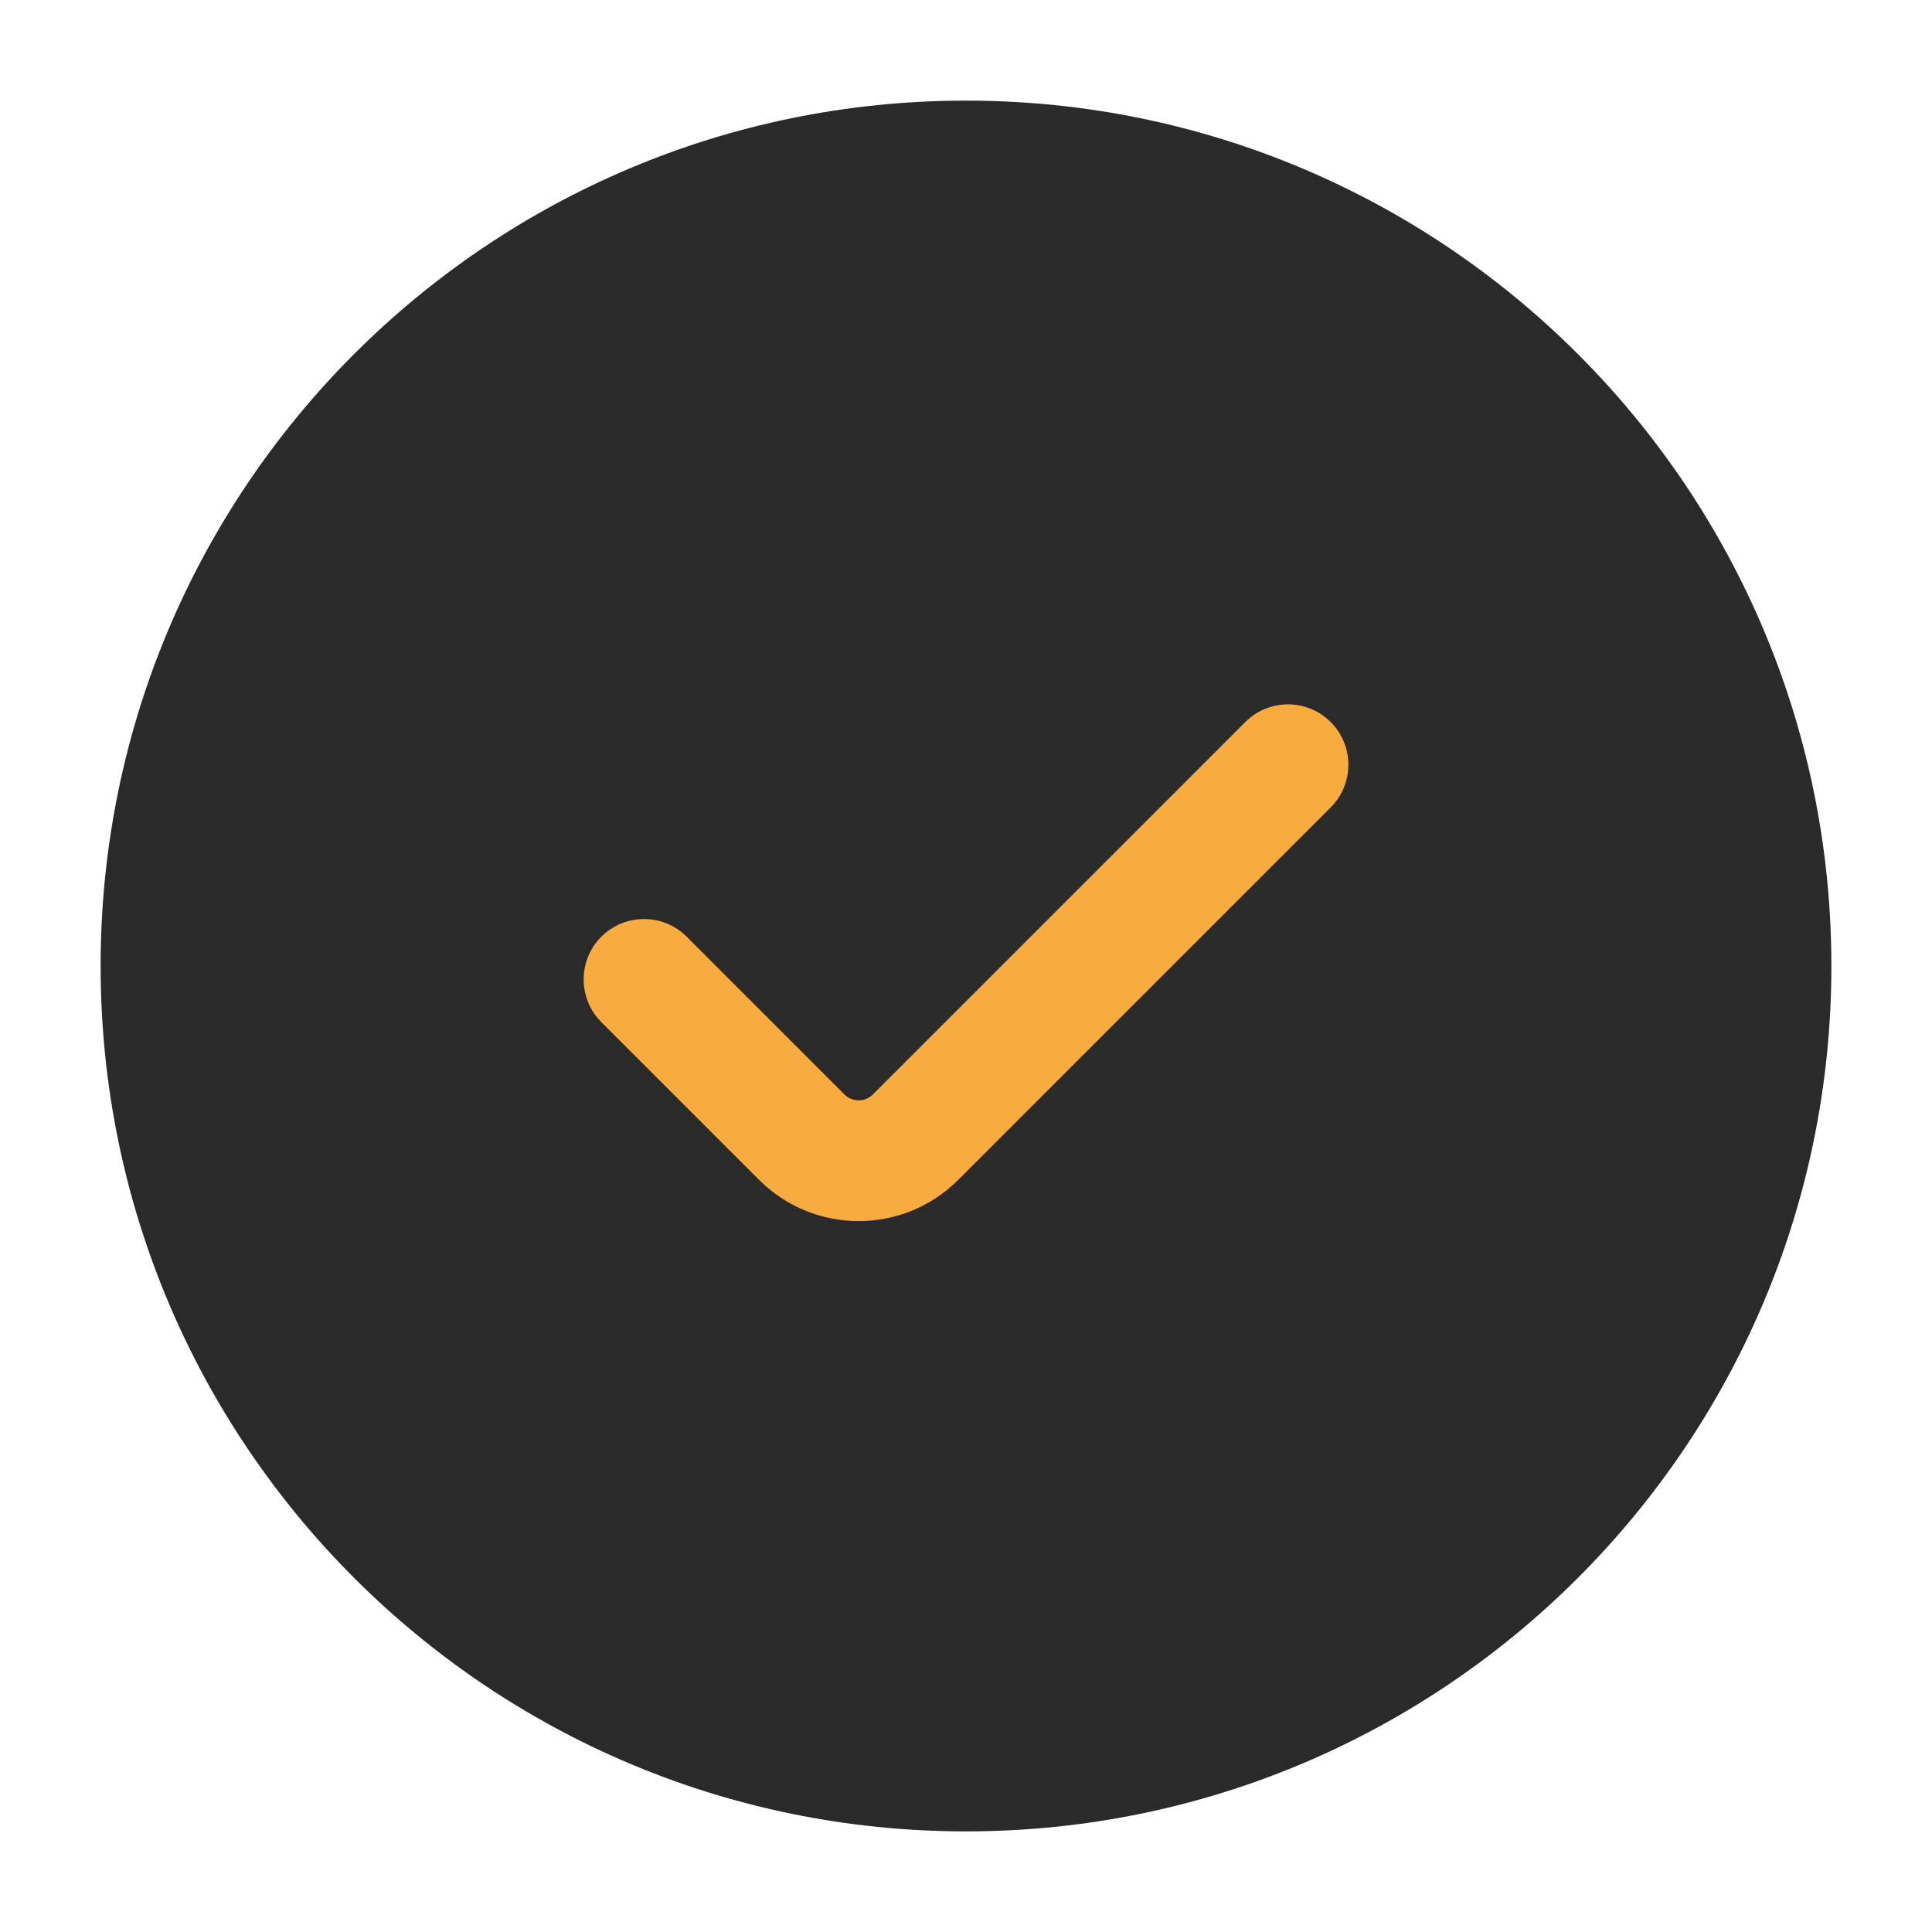 <svg width="25" height="25" viewBox="0 0 25 25" fill="none" xmlns="http://www.w3.org/2000/svg">
<g id="check-circle-svgrepo-com 3">
<g id="style=bulk">
<g id="check-circle">
<path id="vector (Stroke)" fill-rule="evenodd" clip-rule="evenodd" d="M1.302 12.5C1.302 6.315 6.316 1.302 12.5 1.302C18.684 1.302 23.698 6.315 23.698 12.5C23.698 18.684 18.684 23.698 12.5 23.698C6.316 23.698 1.302 18.684 1.302 12.5Z" fill="#2A2A2A"/>
<path id="vector (Stroke)_2" fill-rule="evenodd" clip-rule="evenodd" d="M17.219 9.343C17.524 9.648 17.524 10.143 17.219 10.448L12.4 15.267C11.688 15.979 10.534 15.979 9.822 15.267L7.781 13.226C7.476 12.921 7.476 12.426 7.781 12.121C8.086 11.816 8.581 11.816 8.886 12.121L10.927 14.162C11.029 14.264 11.194 14.264 11.295 14.162L16.114 9.343C16.419 9.038 16.914 9.038 17.219 9.343Z" fill="#F8AB3E"/>
</g>
</g>
</g>
</svg>
